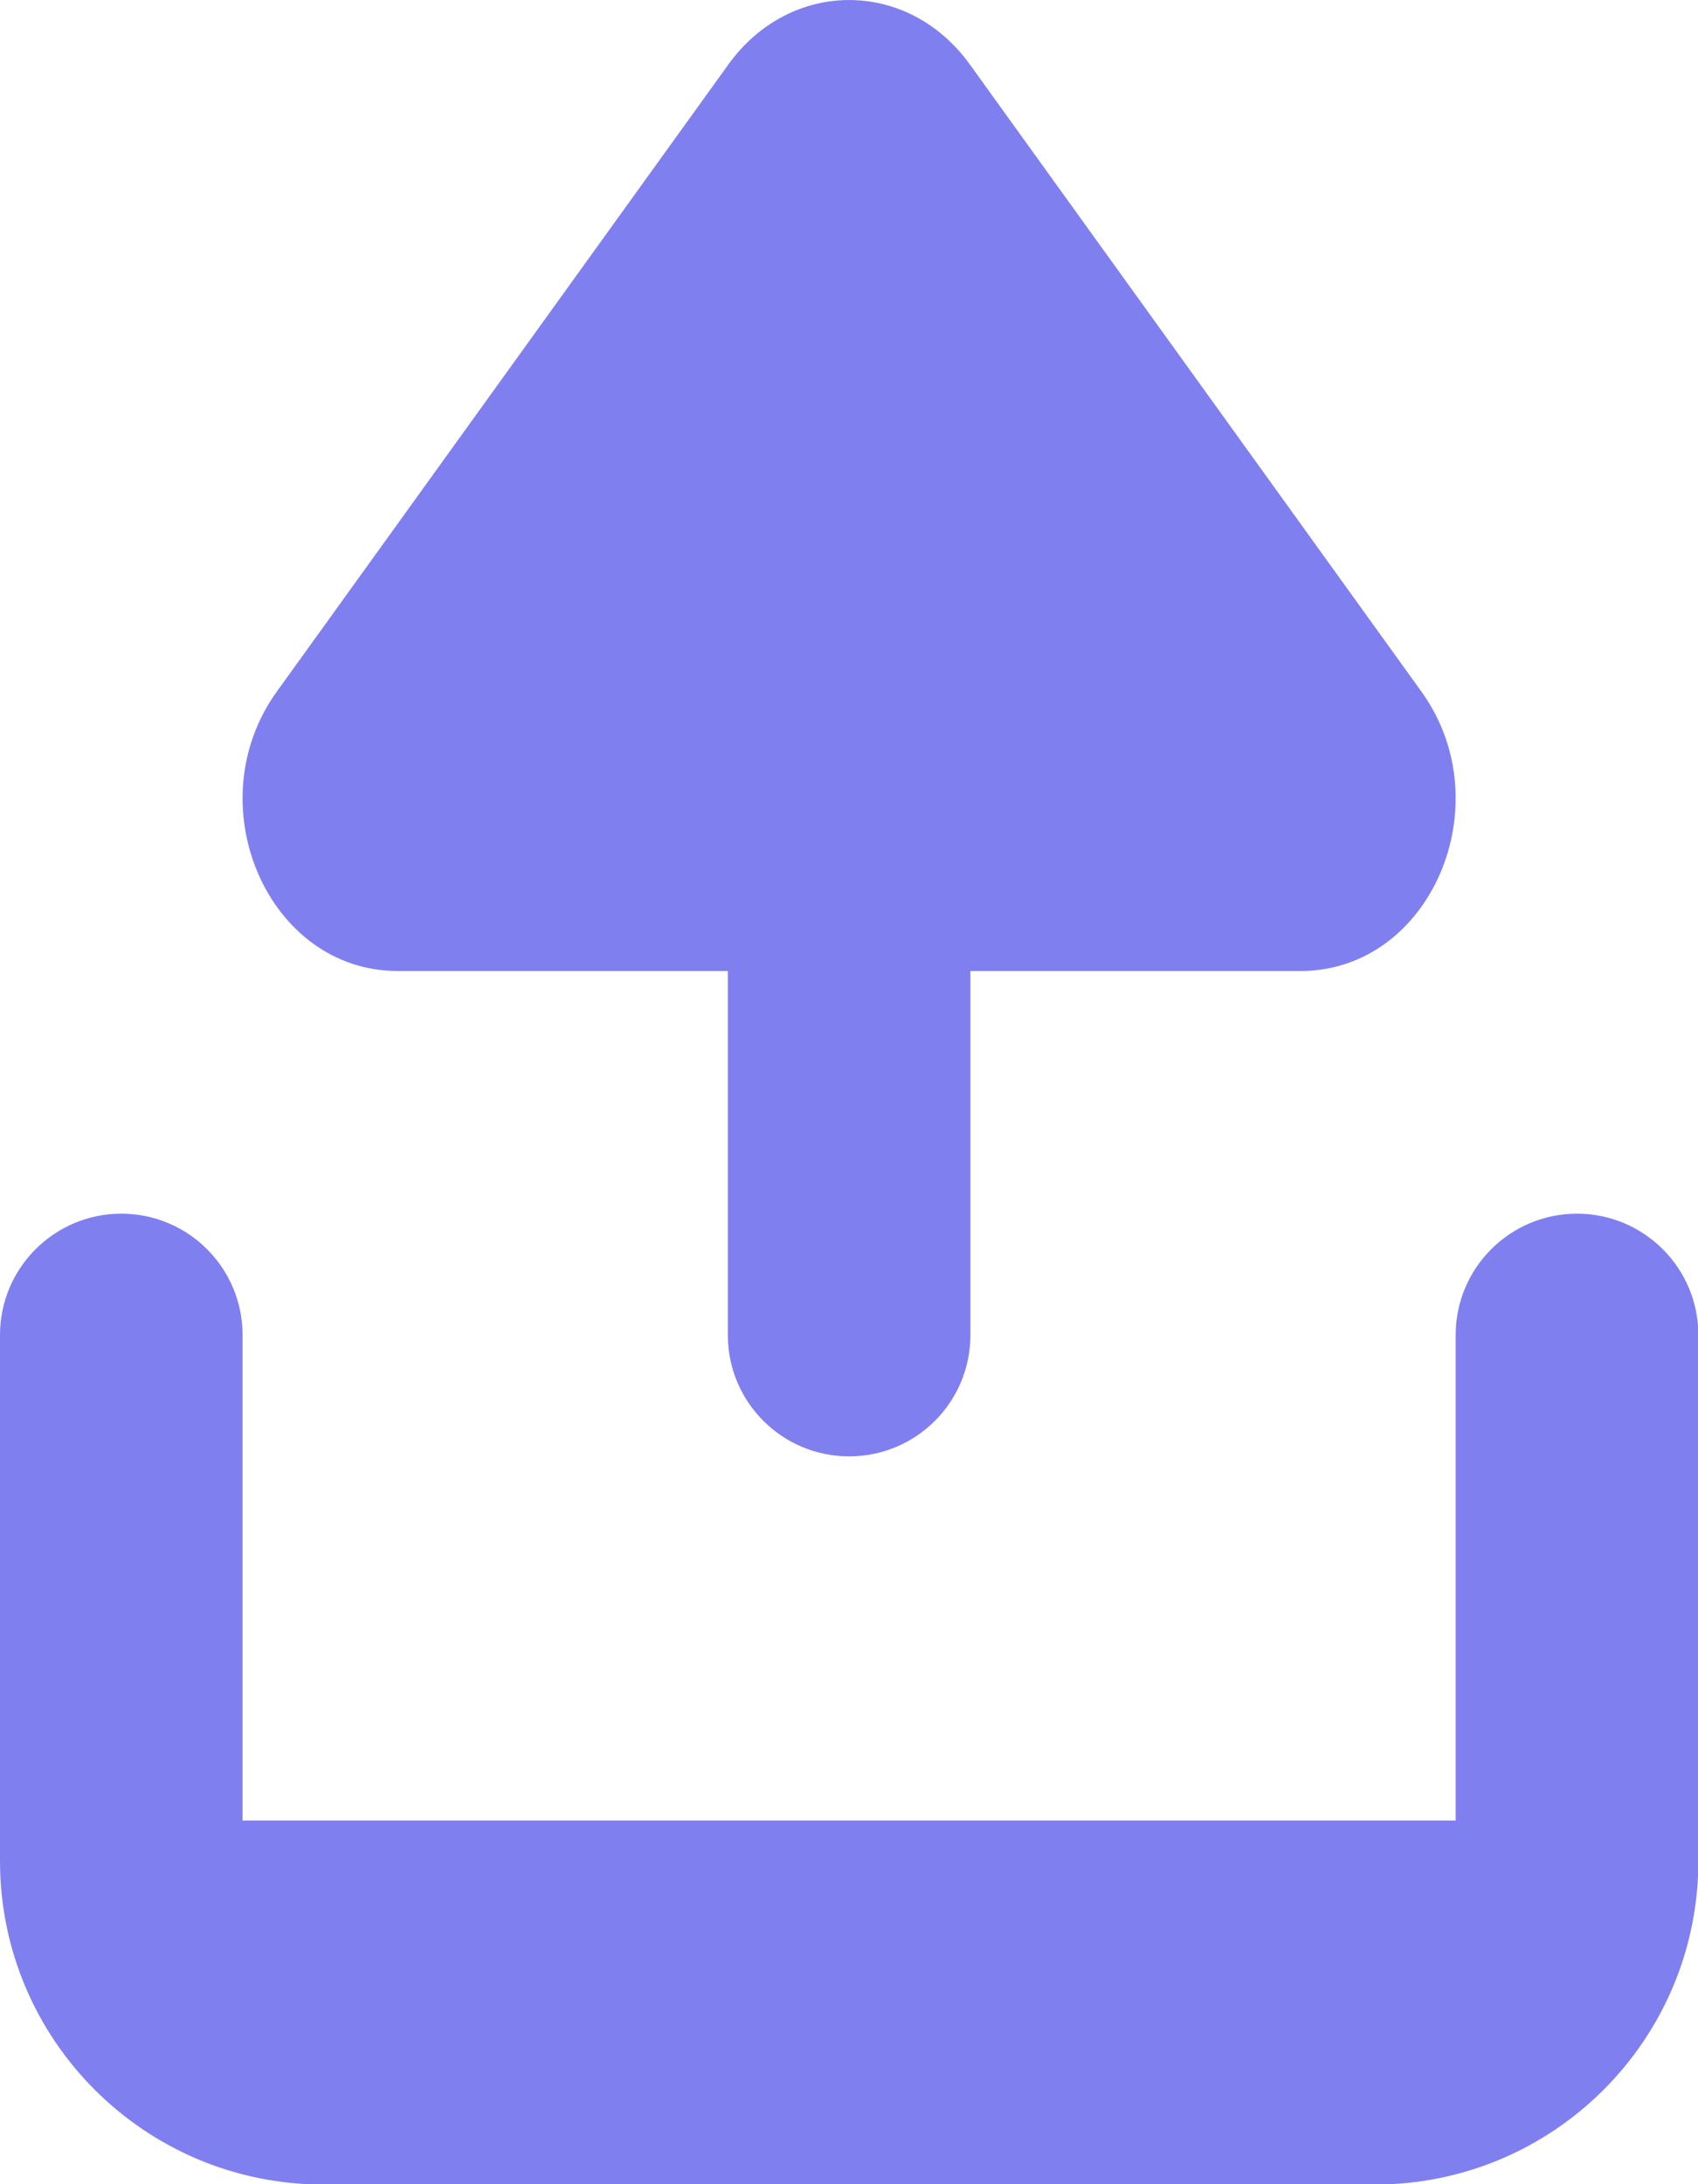 <svg width="14" height="18" viewBox="0 0 14 18" fill="none" xmlns="http://www.w3.org/2000/svg">
<path fill-rule="evenodd" clip-rule="evenodd" d="M8.001 8.002H8.595H10.724C11.794 8.002 12.388 6.628 11.72 5.7L7.997 0.532C7.486 -0.177 6.516 -0.177 6.005 0.532L2.282 5.7C1.614 6.628 2.208 8.002 3.278 8.002H5.407H6.001C6.001 8.002 6.001 8.002 6.001 8.002V11.002C6.001 11.555 6.449 12.002 7.001 12.002C7.554 12.002 8.001 11.555 8.001 11.002V8.002C8.001 8.002 8.001 8.002 8.001 8.002ZM0 11.002C0 10.45 0.448 10.002 1 10.002C1.553 10.002 2 10.45 2 11.002V15.003H12.002V11.002C12.002 10.45 12.45 10.002 13.002 10.002C13.555 10.002 14.003 10.45 14.003 11.002V15.336C14.003 16.809 12.809 18.003 11.335 18.003H2.667C1.194 18.003 0 16.809 0 15.336V11.002Z" fill="#807FF0"/>
</svg>

